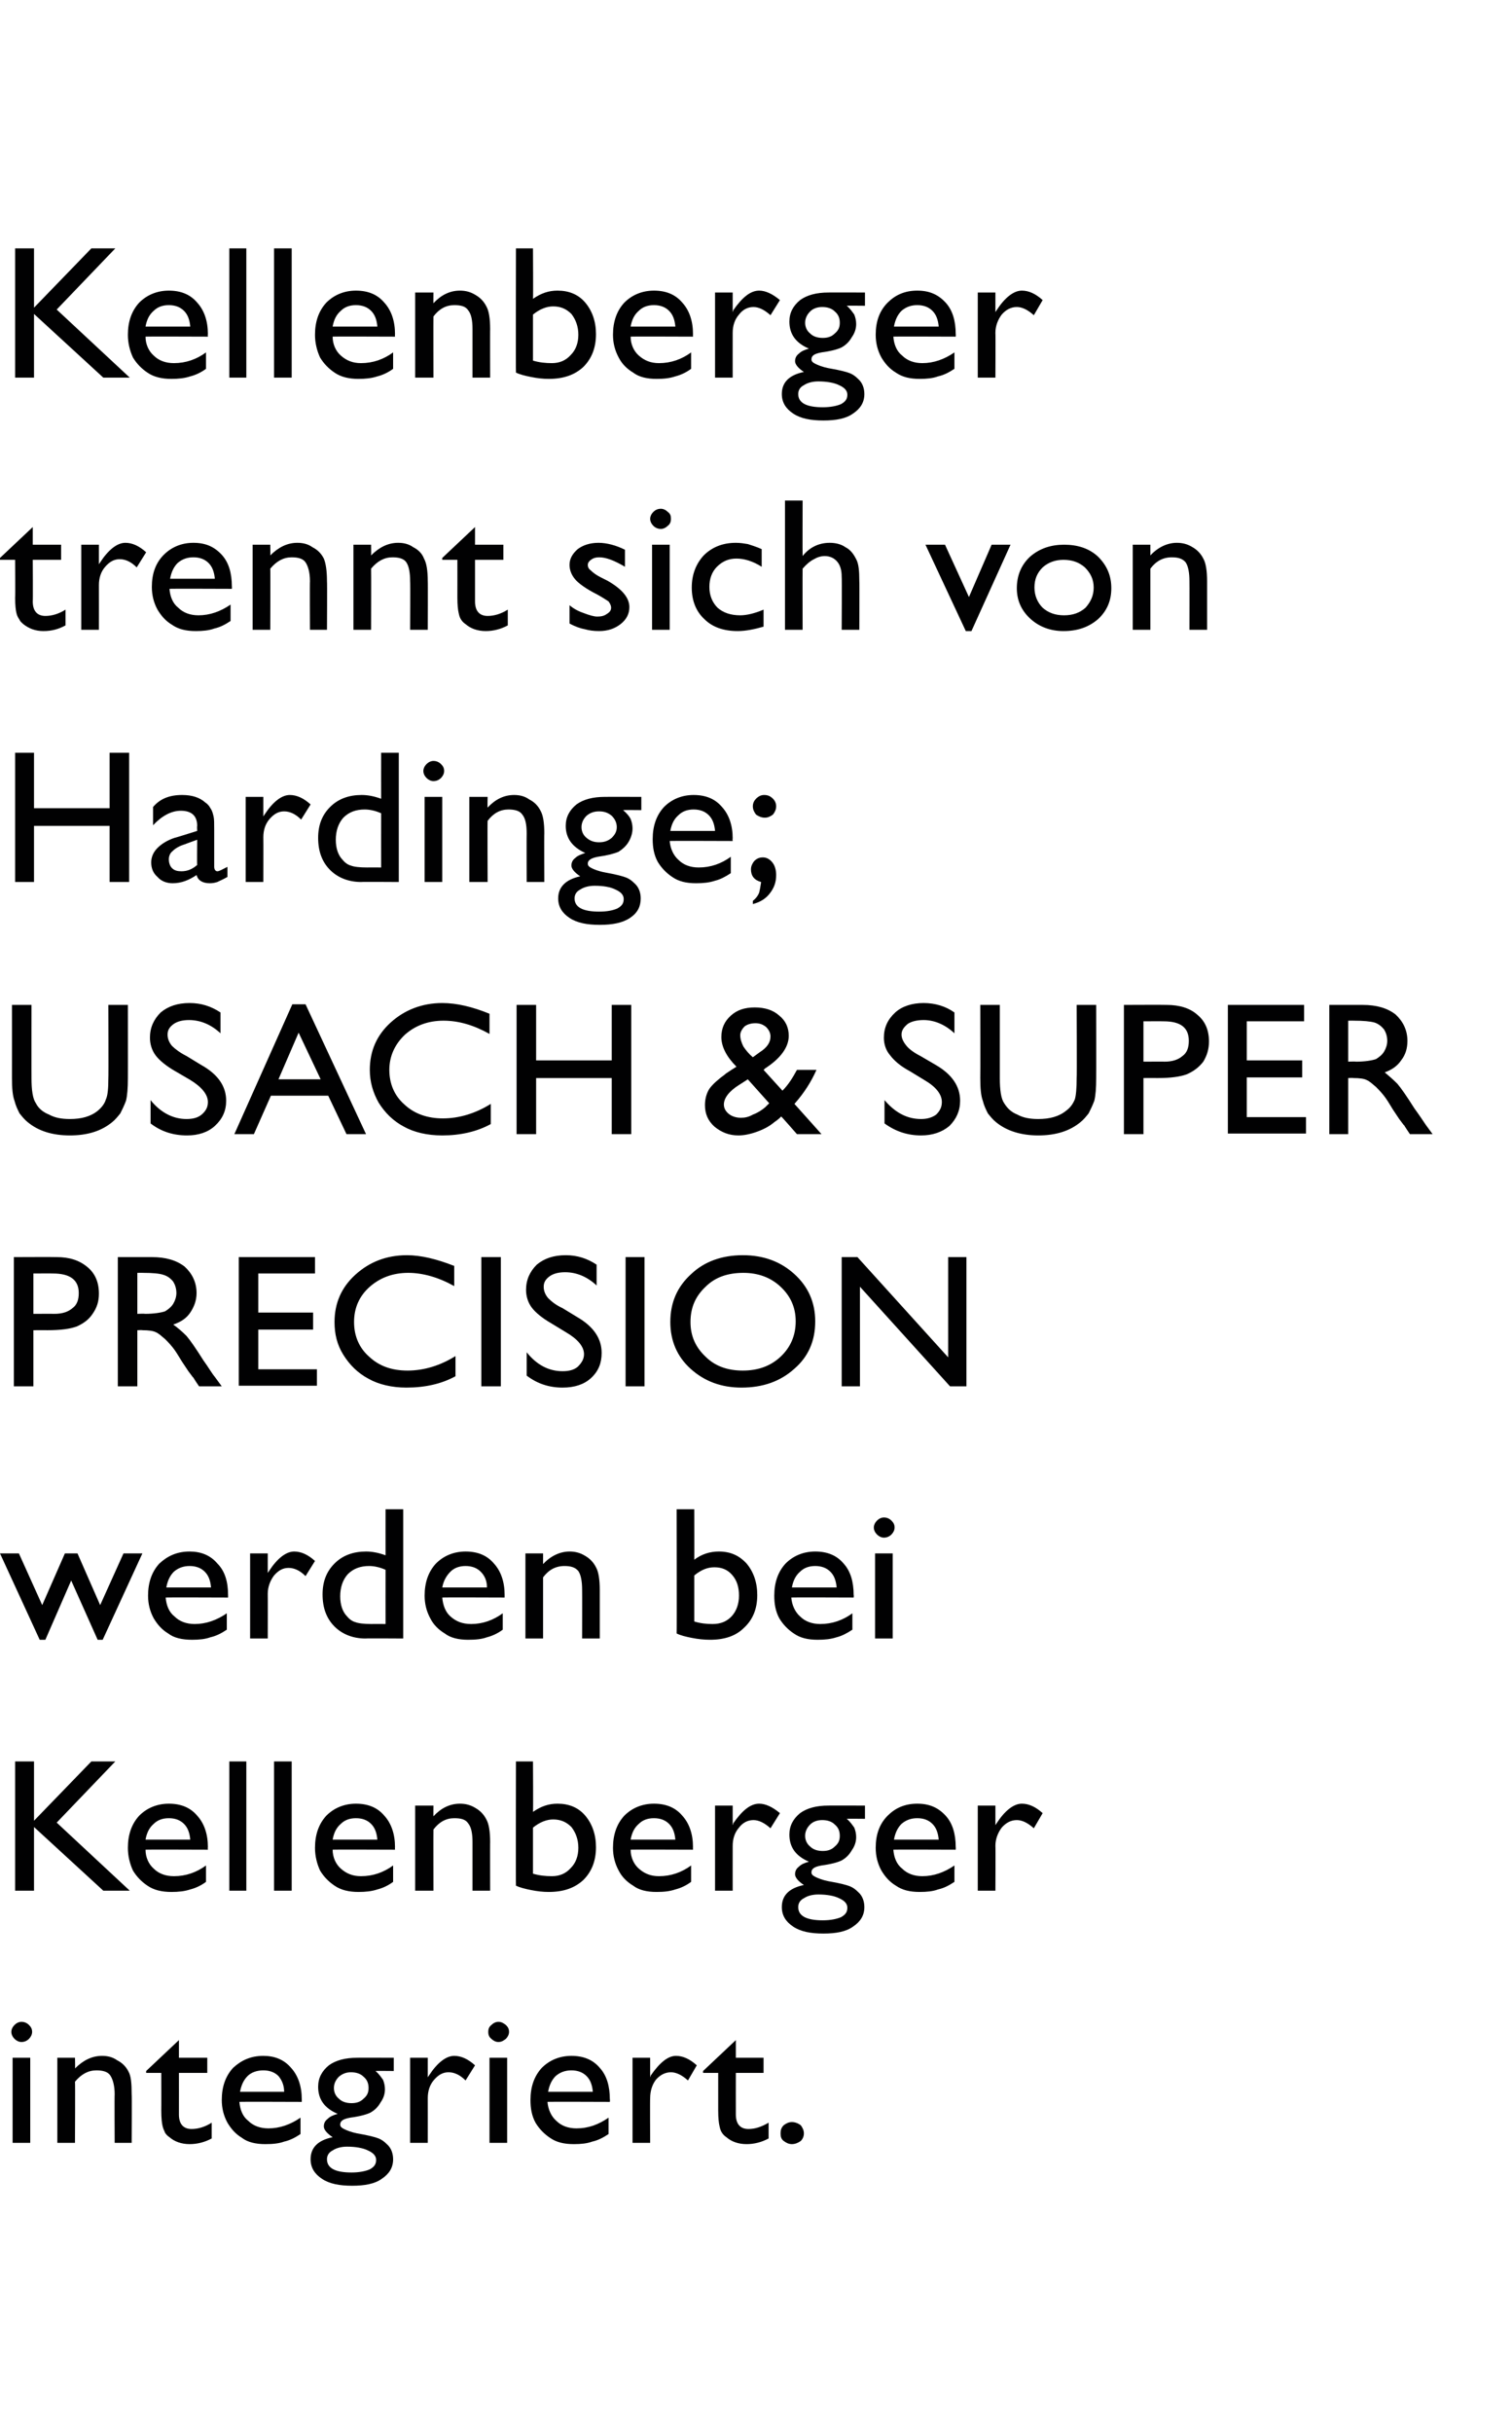 <?xml version="1.0" standalone="no"?><!DOCTYPE svg PUBLIC "-//W3C//DTD SVG 1.1//EN" "http://www.w3.org/Graphics/SVG/1.1/DTD/svg11.dtd"><svg xmlns="http://www.w3.org/2000/svg" version="1.1" width="240px" height="385.9px" viewBox="0 -1 240 385.9" style="top:-1px"><desc>Kellenberger trennt sich von Hardinge; USACH &amp; SUPER PRECISION werden bei Kellenberger integriert.</desc><defs/><g id="Polygon89715"><path d="m3.4 319.7c.5 0 .9.2 1.2.5c.3.3.5.6.5 1.1c0 .4-.2.8-.5 1.1c-.3.3-.7.5-1.2.5c-.4 0-.8-.2-1.1-.5c-.3-.3-.5-.7-.5-1.1c0-.4.2-.8.5-1.1c.3-.3.7-.5 1.1-.5zm-1.4 5.7l2.8 0l0 13.5l-2.8 0l0-13.5zm9.9 0c0 0 .05 1.7 0 1.7c1.3-1.3 2.7-2 4.3-2c.9 0 1.7.2 2.4.7c.8.4 1.4 1 1.8 1.8c.4.7.5 1.9.5 3.6c.05-.04 0 7.7 0 7.7l-2.7 0c0 0-.04-7.71 0-7.7c0-1.4-.3-2.4-.7-3c-.4-.6-1.2-.8-2.2-.8c-1.3 0-2.4.6-3.4 1.8c.05.04 0 9.7 0 9.7l-2.8 0l0-13.5l2.8 0zm11.3 2.1l5.2-4.9l0 2.8l4.5 0l0 2.4l-4.5 0c0 0 .01 6.59 0 6.6c0 1.5.7 2.3 2 2.3c1 0 2.1-.3 3.2-1c0 0 0 2.5 0 2.5c-1.1.6-2.3.9-3.5.9c-1.3 0-2.4-.4-3.2-1.1c-.3-.2-.5-.4-.7-.7c-.1-.3-.3-.6-.4-1.1c-.1-.4-.2-1.2-.2-2.4c.02-.03 0-6 0-6l-2.4 0l0-.3zm24.7 4.9c0 0-9.9-.04-9.9 0c.1 1.2.5 2.3 1.4 3c.8.8 1.9 1.2 3.2 1.2c1.8 0 3.5-.6 5.1-1.7c0 0 0 2.6 0 2.6c-.9.6-1.7 1-2.6 1.2c-.8.3-1.8.4-3 .4c-1.5 0-2.8-.3-3.7-1c-1-.6-1.7-1.4-2.3-2.4c-.6-1.1-.9-2.3-.9-3.6c0-2.1.6-3.8 1.8-5.1c1.3-1.2 2.8-1.9 4.8-1.9c1.8 0 3.3.6 4.4 1.9c1.1 1.2 1.7 2.9 1.7 5c0 .02 0 .4 0 .4zm-9.8-1.6c0 0 7 0 7 0c0-1.1-.4-1.9-.9-2.5c-.6-.6-1.4-.9-2.4-.9c-1 0-1.9.3-2.5.9c-.6.6-1 1.4-1.2 2.5zm15.5 3.5c-2.1-.9-3.1-2.3-3.1-4.3c0-1.4.6-2.5 1.7-3.4c1.1-.8 2.6-1.2 4.5-1.2c-.05-.01 5.8 0 5.8 0l0 2.1c0 0-2.89-.03-2.9 0c.6.5.9 1 1.2 1.4c.2.5.3 1 .3 1.5c0 .7-.2 1.4-.7 2.1c-.4.7-.9 1.2-1.6 1.6c-.6.3-1.7.6-3.2.8c-1.1.2-1.6.5-1.6 1.1c0 .3.2.5.6.7c.4.2 1.1.5 2.1.7c1.8.3 2.9.6 3.4.8c.5.2.9.5 1.3.9c.7.6 1 1.5 1 2.4c0 1.3-.6 2.3-1.8 3.1c-1.1.8-2.7 1.1-4.7 1.1c-2 0-3.6-.3-4.8-1.1c-1.2-.8-1.8-1.8-1.8-3.1c0-1.8 1.1-3 3.5-3.5c-.9-.6-1.4-1.2-1.4-1.7c0-.5.2-.9.6-1.2c.4-.4.9-.6 1.6-.8c0 0 0 0 0 0zm2.1-6.6c-.7 0-1.3.2-1.9.7c-.5.5-.8 1.1-.8 1.8c0 .7.3 1.3.8 1.7c.5.5 1.2.7 2 .7c.8 0 1.4-.2 1.9-.7c.6-.5.8-1 .8-1.7c0-.7-.2-1.3-.8-1.8c-.5-.5-1.2-.7-2-.7zm-.6 11.8c-.9 0-1.7.2-2.3.6c-.6.3-.9.8-.9 1.4c0 1.4 1.3 2.1 3.9 2.1c1.2 0 2.2-.2 2.9-.5c.7-.4 1-.8 1-1.5c0-.6-.4-1.1-1.3-1.5c-.8-.4-2-.6-3.3-.6zm12.8-14.1l0 3.1c0 0 .16-.26.2-.3c1.3-2 2.7-3.1 4-3.1c1.1 0 2.2.5 3.3 1.5c0 0-1.5 2.4-1.5 2.4c-.9-.9-1.8-1.3-2.7-1.3c-.9 0-1.6.4-2.3 1.2c-.7.8-1 1.8-1 2.9c.01.02 0 7.1 0 7.1l-2.8 0l0-13.5l2.8 0zm11.2-5.7c.5 0 .8.2 1.2.5c.3.3.5.6.5 1.1c0 .4-.2.8-.5 1.1c-.4.3-.7.5-1.2.5c-.4 0-.8-.2-1.1-.5c-.4-.3-.5-.7-.5-1.1c0-.4.1-.8.5-1.1c.3-.3.7-.5 1.1-.5zm-1.4 5.7l2.8 0l0 13.5l-2.8 0l0-13.5zm19.1 7c0 0-9.86-.04-9.9 0c.1 1.2.6 2.3 1.4 3c.8.8 1.9 1.2 3.2 1.2c1.9 0 3.5-.6 5.1-1.7c0 0 0 2.6 0 2.6c-.9.6-1.7 1-2.6 1.2c-.8.3-1.8.4-2.9.4c-1.6 0-2.8-.3-3.8-1c-.9-.6-1.7-1.4-2.3-2.4c-.6-1.1-.8-2.3-.8-3.6c0-2.1.6-3.8 1.8-5.1c1.2-1.2 2.8-1.9 4.7-1.9c1.9 0 3.4.6 4.5 1.9c1.1 1.2 1.6 2.9 1.6 5c.04.02 0 .4 0 .4zm-9.8-1.6c0 0 7.1 0 7.1 0c-.1-1.1-.4-1.9-1-2.5c-.6-.6-1.4-.9-2.4-.9c-1 0-1.8.3-2.5.9c-.6.6-1 1.4-1.2 2.5zm16.2-5.4l0 3.1c0 0 .11-.26.1-.3c1.4-2 2.7-3.1 4-3.1c1.1 0 2.2.5 3.3 1.5c0 0-1.4 2.4-1.4 2.4c-1-.9-1.9-1.3-2.7-1.3c-.9 0-1.7.4-2.4 1.2c-.6.8-.9 1.8-.9 2.9c-.04.02 0 7.1 0 7.1l-2.8 0l0-13.5l2.8 0zm8.4 2.1l5.2-4.9l0 2.8l4.4 0l0 2.4l-4.4 0c0 0-.01 6.59 0 6.6c0 1.5.7 2.3 2 2.3c1 0 2-.3 3.2-1c0 0 0 2.5 0 2.5c-1.1.6-2.3.9-3.5.9c-1.3 0-2.4-.4-3.2-1.1c-.3-.2-.5-.4-.7-.7c-.2-.3-.3-.6-.4-1.1c-.1-.4-.2-1.2-.2-2.4c0-.03 0-6 0-6l-2.4 0l0-.3zm14.1 8.1c.5 0 1 .2 1.4.5c.3.4.5.8.5 1.3c0 .5-.2.9-.5 1.2c-.4.3-.9.5-1.4.5c-.5 0-.9-.2-1.3-.5c-.4-.3-.5-.7-.5-1.2c0-.5.1-.9.5-1.3c.4-.3.8-.5 1.3-.5z" stroke="none" fill="#010102"/></g><g id="Polygon89714"><path d="m14.5 278.4l3.8 0l-9.3 9.7l11.6 10.8l-4.2 0l-11-10.1l0 10.1l-3 0l0-20.5l3 0l0 9.4l9.1-9.4zm18.5 14c0 0-9.94-.04-9.9 0c0 1.2.5 2.3 1.3 3c.8.8 1.9 1.2 3.2 1.2c1.9 0 3.6-.6 5.1-1.7c0 0 0 2.6 0 2.6c-.8.6-1.7 1-2.5 1.2c-.9.3-1.9.4-3 .4c-1.5 0-2.8-.3-3.8-1c-.9-.6-1.7-1.4-2.3-2.4c-.5-1.1-.8-2.3-.8-3.6c0-2.1.6-3.8 1.8-5.1c1.2-1.2 2.8-1.9 4.7-1.9c1.9 0 3.4.6 4.5 1.9c1.1 1.2 1.7 2.9 1.7 5c-.04.02 0 .4 0 .4zm-9.9-1.6c0 0 7.1 0 7.1 0c-.1-1.1-.4-1.9-1-2.5c-.6-.6-1.4-.9-2.4-.9c-1 0-1.8.3-2.4.9c-.7.6-1.1 1.4-1.3 2.5zm13.3-12.4l2.7 0l0 20.5l-2.7 0l0-20.5zm7.1 0l2.8 0l0 20.5l-2.8 0l0-20.5zm19.2 14c0 0-9.94-.04-9.9 0c0 1.2.5 2.3 1.3 3c.9.8 1.9 1.2 3.2 1.2c1.9 0 3.6-.6 5.1-1.7c0 0 0 2.6 0 2.6c-.8.6-1.7 1-2.5 1.2c-.9.3-1.9.4-3 .4c-1.5 0-2.8-.3-3.8-1c-.9-.6-1.7-1.4-2.3-2.4c-.5-1.1-.8-2.3-.8-3.6c0-2.1.6-3.8 1.8-5.1c1.2-1.2 2.8-1.9 4.7-1.9c1.9 0 3.4.6 4.5 1.9c1.1 1.2 1.7 2.9 1.7 5c-.03.02 0 .4 0 .4zm-9.9-1.6c0 0 7.1 0 7.1 0c-.1-1.1-.4-1.9-1-2.5c-.6-.6-1.4-.9-2.4-.9c-1 0-1.8.3-2.4.9c-.7.6-1.1 1.4-1.3 2.5zm16-5.4c0 0-.02 1.7 0 1.7c1.2-1.3 2.6-2 4.2-2c.9 0 1.7.2 2.5.7c.7.4 1.3 1 1.7 1.8c.4.7.6 1.9.6 3.6c-.02-.04 0 7.7 0 7.7l-2.8 0c0 0 0-7.71 0-7.7c0-1.4-.2-2.4-.7-3c-.4-.6-1.1-.8-2.2-.8c-1.3 0-2.4.6-3.3 1.8c-.02.04 0 9.7 0 9.7l-2.9 0l0-13.5l2.9 0zm13.1-7l2.7 0c0 0 .05 7.95 0 8c1.3-.9 2.5-1.3 3.9-1.3c1.8 0 3.3.6 4.4 1.9c1.1 1.3 1.7 3 1.7 5c0 2.2-.7 3.9-2 5.2c-1.4 1.3-3.2 1.9-5.5 1.9c-.9 0-1.8-.1-2.8-.3c-1-.2-1.8-.4-2.4-.7c-.04.02 0-19.7 0-19.7zm5.9 9.2c-1 0-2.1.4-3.2 1.3c0 0 0 7.3 0 7.3c1 .3 2 .4 3 .4c1.2 0 2.2-.4 3-1.3c.8-.8 1.2-1.9 1.2-3.2c0-1.3-.4-2.4-1.1-3.3c-.8-.8-1.7-1.2-2.9-1.2c0 0 0 0 0 0zm22.2 4.8c0 0-9.93-.04-9.9 0c0 1.2.5 2.3 1.3 3c.9.8 1.9 1.2 3.2 1.2c1.9 0 3.6-.6 5.1-1.7c0 0 0 2.6 0 2.6c-.8.6-1.7 1-2.5 1.2c-.9.3-1.8.4-3 .4c-1.5 0-2.8-.3-3.7-1c-1-.6-1.8-1.4-2.3-2.4c-.6-1.1-.9-2.3-.9-3.6c0-2.1.6-3.8 1.8-5.1c1.2-1.2 2.8-1.9 4.7-1.9c1.9 0 3.4.6 4.5 1.9c1.1 1.2 1.7 2.9 1.7 5c-.02.02 0 .4 0 .4zm-9.9-1.6c0 0 7.1 0 7.1 0c-.1-1.1-.4-1.9-1-2.5c-.6-.6-1.4-.9-2.4-.9c-1 0-1.8.3-2.4.9c-.7.6-1.1 1.4-1.3 2.5zm16.2-5.4l0 3.1c0 0 .14-.26.1-.3c1.4-2 2.7-3.1 4.1-3.1c1 0 2.1.5 3.3 1.5c0 0-1.5 2.4-1.5 2.4c-1-.9-1.9-1.3-2.7-1.3c-.9 0-1.7.4-2.3 1.2c-.7.8-1 1.8-1 2.9c-.01.02 0 7.1 0 7.1l-2.8 0l0-13.5l2.8 0zm12.1 8.9c-2.1-.9-3.1-2.3-3.1-4.3c0-1.4.6-2.5 1.7-3.4c1.1-.8 2.6-1.2 4.5-1.2c-.05-.01 5.8 0 5.8 0l0 2.1c0 0-2.89-.03-2.9 0c.6.5.9 1 1.2 1.4c.2.5.3 1 .3 1.5c0 .7-.2 1.4-.7 2.1c-.4.7-.9 1.2-1.6 1.6c-.6.3-1.7.6-3.2.8c-1.1.2-1.6.5-1.6 1.1c0 .3.2.5.6.7c.4.2 1.1.5 2.1.7c1.8.3 2.9.6 3.4.8c.5.2.9.5 1.3.9c.7.6 1 1.5 1 2.4c0 1.3-.6 2.3-1.8 3.1c-1.1.8-2.7 1.1-4.7 1.1c-2 0-3.6-.3-4.8-1.1c-1.2-.8-1.8-1.8-1.8-3.1c0-1.8 1.1-3 3.5-3.5c-.9-.6-1.4-1.2-1.4-1.7c0-.5.2-.9.6-1.2c.4-.4.9-.6 1.6-.8c0 0 0 0 0 0zm2.1-6.6c-.7 0-1.4.2-1.9.7c-.5.5-.8 1.1-.8 1.8c0 .7.3 1.3.8 1.7c.5.5 1.2.7 2 .7c.8 0 1.4-.2 1.9-.7c.6-.5.8-1 .8-1.7c0-.7-.2-1.3-.8-1.8c-.5-.5-1.2-.7-2-.7zm-.6 11.8c-.9 0-1.7.2-2.3.6c-.6.3-.9.8-.9 1.4c0 1.4 1.3 2.1 3.9 2.1c1.2 0 2.2-.2 2.9-.5c.7-.4 1-.8 1-1.5c0-.6-.4-1.1-1.3-1.5c-.8-.4-2-.6-3.3-.6zm21.8-7.1c0 0-9.88-.04-9.9 0c.1 1.2.5 2.3 1.4 3c.8.8 1.9 1.2 3.2 1.2c1.8 0 3.5-.6 5.1-1.7c0 0 0 2.6 0 2.6c-.9.6-1.7 1-2.6 1.2c-.8.3-1.8.4-2.9.4c-1.6 0-2.8-.3-3.8-1c-1-.6-1.7-1.4-2.3-2.4c-.6-1.1-.9-2.3-.9-3.6c0-2.1.6-3.8 1.9-5.1c1.2-1.2 2.7-1.9 4.7-1.9c1.9 0 3.3.6 4.5 1.9c1.1 1.2 1.6 2.9 1.6 5c.03.02 0 .4 0 .4zm-9.8-1.6c0 0 7.1 0 7.1 0c-.1-1.1-.4-1.9-1-2.5c-.6-.6-1.4-.9-2.4-.9c-1 0-1.8.3-2.5.9c-.6.6-1 1.4-1.2 2.5zm16.1-5.4l0 3.1c0 0 .19-.26.2-.3c1.3-2 2.7-3.1 4-3.1c1.1 0 2.2.5 3.3 1.5c0 0-1.4 2.4-1.4 2.4c-1-.9-1.9-1.3-2.7-1.3c-.9 0-1.7.4-2.4 1.2c-.6.8-1 1.8-1 2.9c.04.02 0 7.1 0 7.1l-2.8 0l0-13.5l2.8 0z" stroke="none" fill="#010102"/></g><g id="Polygon89713"><path d="m19.6 245.4l3 0l-6.3 13.7l-.8 0l-4.2-9.4l-4.1 9.4l-.9 0l-6.3-13.7l3 0l3.7 8.2l3.6-8.2l2 0l3.6 8.2l3.7-8.2zm16.6 7c0 0-9.89-.04-9.9 0c.1 1.2.5 2.3 1.4 3c.8.8 1.9 1.2 3.2 1.2c1.8 0 3.5-.6 5.1-1.7c0 0 0 2.6 0 2.6c-.9.6-1.7 1-2.6 1.2c-.8.3-1.8.4-2.9.4c-1.6 0-2.9-.3-3.8-1c-1-.6-1.7-1.4-2.3-2.4c-.6-1.1-.9-2.3-.9-3.6c0-2.1.6-3.8 1.8-5.1c1.3-1.2 2.8-1.9 4.8-1.9c1.8 0 3.3.6 4.4 1.9c1.2 1.2 1.7 2.9 1.7 5c.01.02 0 .4 0 .4zm-9.8-1.6c0 0 7.1 0 7.1 0c-.1-1.1-.4-1.9-1-2.5c-.6-.6-1.4-.9-2.4-.9c-1 0-1.8.3-2.5.9c-.6.6-1 1.4-1.2 2.5zm16.1-5.4l0 3.1c0 0 .18-.26.2-.3c1.3-2 2.7-3.1 4-3.1c1.1 0 2.2.5 3.3 1.5c0 0-1.5 2.4-1.5 2.4c-.9-.9-1.8-1.3-2.7-1.3c-.9 0-1.6.4-2.3 1.2c-.6.8-1 1.8-1 2.9c.02.02 0 7.1 0 7.1l-2.8 0l0-13.5l2.8 0zm18.7-7l2.8 0l0 20.5c0 0-5.96-.04-6 0c-2 0-3.7-.7-4.9-1.9c-1.3-1.3-1.9-3-1.9-5.1c0-2 .6-3.6 1.9-4.9c1.3-1.3 3-1.9 5-1.9c1 0 2 .2 3.1.6c-.01-.03 0-7.3 0-7.3zm0 18.2c0 0-.01-8.56 0-8.6c-.9-.4-1.8-.6-2.6-.6c-1.4 0-2.5.4-3.4 1.3c-.8.9-1.2 2.1-1.2 3.5c0 1.4.4 2.5 1.1 3.2c.4.5.9.8 1.3.9c.5.2 1.4.3 2.6.3c.03-.02 2.2 0 2.2 0zm18.9-4.2c0 0-9.92-.04-9.9 0c.1 1.2.5 2.3 1.3 3c.9.8 1.9 1.2 3.3 1.2c1.8 0 3.5-.6 5-1.7c0 0 0 2.6 0 2.6c-.8.6-1.7 1-2.5 1.2c-.8.3-1.8.4-3 .4c-1.5 0-2.8-.3-3.7-1c-1-.6-1.8-1.4-2.3-2.4c-.6-1.1-.9-2.3-.9-3.6c0-2.1.6-3.8 1.8-5.1c1.2-1.2 2.8-1.9 4.7-1.9c1.9 0 3.4.6 4.5 1.9c1.1 1.2 1.7 2.9 1.7 5c-.01.02 0 .4 0 .4zm-9.9-1.6c0 0 7.1 0 7.1 0c0-1.1-.4-1.9-1-2.5c-.6-.6-1.4-.9-2.4-.9c-1 0-1.8.3-2.4.9c-.6.6-1.1 1.4-1.3 2.5zm16-5.4c0 0 0 1.7 0 1.7c1.2-1.3 2.7-2 4.2-2c.9 0 1.7.2 2.5.7c.7.4 1.3 1 1.7 1.8c.4.7.6 1.9.6 3.6c0-.04 0 7.7 0 7.7l-2.8 0c0 0 .02-7.71 0-7.7c0-1.4-.2-2.4-.6-3c-.5-.6-1.2-.8-2.2-.8c-1.4 0-2.5.6-3.4 1.8c0 .04 0 9.7 0 9.7l-2.8 0l0-13.5l2.8 0zm21.2-7l2.8 0c0 0 .02 7.95 0 8c1.2-.9 2.5-1.3 3.9-1.3c1.8 0 3.2.6 4.4 1.9c1.1 1.3 1.7 3 1.7 5c0 2.2-.7 3.9-2.1 5.2c-1.3 1.3-3.1 1.9-5.4 1.9c-.9 0-1.9-.1-2.9-.3c-1-.2-1.8-.4-2.4-.7c.04.02 0-19.7 0-19.7zm6 9.2c-1.1 0-2.1.4-3.2 1.3c0 0 0 7.3 0 7.3c1 .3 1.9.4 2.9.4c1.3 0 2.3-.4 3.1-1.3c.7-.8 1.1-1.9 1.1-3.2c0-1.3-.3-2.4-1.1-3.3c-.7-.8-1.6-1.2-2.8-1.2c0 0 0 0 0 0zm22.1 4.8c0 0-9.86-.04-9.9 0c.1 1.2.6 2.3 1.4 3c.8.8 1.9 1.2 3.2 1.2c1.9 0 3.6-.6 5.1-1.7c0 0 0 2.6 0 2.6c-.9.6-1.7 1-2.5 1.2c-.9.3-1.9.4-3 .4c-1.6 0-2.8-.3-3.8-1c-.9-.6-1.7-1.4-2.3-2.4c-.6-1.1-.8-2.3-.8-3.6c0-2.1.6-3.8 1.8-5.1c1.2-1.2 2.8-1.9 4.7-1.9c1.9 0 3.4.6 4.5 1.9c1.1 1.2 1.6 2.9 1.6 5c.05.02 0 .4 0 .4zm-9.8-1.6c0 0 7.1 0 7.1 0c-.1-1.1-.4-1.9-1-2.5c-.6-.6-1.4-.9-2.4-.9c-1 0-1.8.3-2.4.9c-.7.6-1.1 1.4-1.3 2.5zm14.6-11.1c.5 0 .9.2 1.2.5c.3.3.5.6.5 1.1c0 .4-.2.8-.5 1.1c-.3.3-.7.5-1.2.5c-.4 0-.8-.2-1.1-.5c-.3-.3-.5-.7-.5-1.1c0-.4.2-.8.5-1.1c.3-.3.7-.5 1.1-.5zm-1.4 5.7l2.8 0l0 13.5l-2.8 0l0-13.5z" stroke="none" fill="#010102"/></g><g id="Polygon89712"><path d="m2.2 218.9l0-20.5c0 0 6.77-.03 6.8 0c2 0 3.6.5 4.9 1.6c1.2 1 1.8 2.4 1.8 4.2c0 1.2-.3 2.2-1 3.2c-.6.9-1.4 1.5-2.5 2c-1.1.4-2.6.6-4.7.6c.03-.01-2.2 0-2.2 0l0 8.9l-3.1 0zm10.3-14.8c0-2.1-1.4-3.1-4.1-3.1c.03-.02-3.1 0-3.1 0l0 6.4c0 0 3.32-.02 3.3 0c1.3 0 2.2-.3 2.9-.9c.7-.5 1-1.3 1-2.4c0 0 0 0 0 0zm6.2 14.8l0-20.5c0 0 5.4 0 5.4 0c2.2 0 3.9.5 5.2 1.5c1.2 1.1 1.9 2.5 1.9 4.2c0 1.2-.4 2.2-1 3.1c-.6.9-1.5 1.5-2.7 1.9c.7.5 1.4 1.1 2.1 1.8c.6.7 1.5 2 2.7 3.9c.8 1.1 1.3 2 1.8 2.6c0 0 1.1 1.5 1.1 1.5l-3.6 0c0 0-.95-1.38-.9-1.4c-.1 0-.1-.1-.2-.2c-.03-.03-.6-.8-.6-.8l-1-1.5c0 0-1-1.63-1-1.6c-.6-.9-1.2-1.5-1.7-2c-.6-.5-1-.9-1.5-1.1c-.4-.2-1.1-.3-2.1-.3c0-.04-.8 0-.8 0l0 8.9l-3.1 0zm4-18c.02-.01-.9 0-.9 0l0 6.5c0 0 1.17-.05 1.2 0c1.5 0 2.6-.2 3.2-.4c.5-.3 1-.7 1.3-1.2c.3-.5.5-1.1.5-1.7c0-.7-.2-1.3-.5-1.8c-.4-.5-.9-.9-1.6-1.1c-.6-.2-1.7-.3-3.2-.3zm15.2-2.5l12.1 0l0 2.6l-9 0l0 6.2l8.7 0l0 2.7l-8.7 0l0 6.3l9.3 0l0 2.6l-12.4 0l0-20.4zm26.8 18c2.6 0 5.2-.8 7.6-2.3c0 0 0 3.2 0 3.2c-2.2 1.2-4.8 1.8-7.8 1.8c-2.3 0-4.4-.5-6-1.4c-1.7-.9-3-2.2-4-3.8c-1-1.6-1.4-3.3-1.4-5.2c0-3 1.1-5.5 3.3-7.5c2.2-2 4.9-3.1 8.2-3.1c2.2 0 4.7.6 7.5 1.7c0 0 0 3.2 0 3.2c-2.5-1.4-5-2.1-7.3-2.1c-2.5 0-4.5.8-6.1 2.2c-1.7 1.5-2.5 3.4-2.5 5.6c0 2.2.8 4.1 2.4 5.5c1.6 1.5 3.6 2.2 6.1 2.2c0 0 0 0 0 0zm11.7-18l3.1 0l0 20.5l-3.1 0l0-20.5zm16.3 15.4c0-1.2-1-2.4-2.9-3.5c0 0-2.3-1.4-2.3-1.4c-1.4-.8-2.5-1.7-3.1-2.5c-.6-.8-.9-1.8-.9-2.8c0-1.6.6-2.9 1.7-4c1.2-1 2.7-1.5 4.6-1.5c1.8 0 3.4.5 4.9 1.5c0 0 0 3.3 0 3.3c-1.5-1.4-3.2-2.1-5-2.1c-1 0-1.8.2-2.4.6c-.7.5-1 1-1 1.7c0 .6.2 1.2.7 1.8c.5.5 1.2 1.1 2.3 1.6c0 0 2.3 1.4 2.3 1.4c2.6 1.5 3.9 3.4 3.9 5.7c0 1.6-.5 2.9-1.7 4c-1.1 1-2.6 1.5-4.5 1.5c-2.1 0-4-.6-5.7-1.9c0 0 0-3.7 0-3.7c1.6 2 3.5 3 5.7 3c1 0 1.8-.2 2.4-.7c.6-.6 1-1.2 1-2c0 0 0 0 0 0zm6.6-15.4l3 0l0 20.5l-3 0l0-20.5zm18.6-.3c3.3 0 6 1 8.2 3c2.2 2 3.3 4.5 3.3 7.5c0 3.1-1.1 5.6-3.3 7.5c-2.2 2-5 3-8.4 3c-3.2 0-5.9-1-8.1-3c-2.1-1.9-3.2-4.4-3.2-7.4c0-3.1 1.1-5.6 3.3-7.6c2.1-2 4.9-3 8.2-3zm.1 2.8c-2.5 0-4.5.7-6 2.2c-1.6 1.5-2.4 3.3-2.4 5.6c0 2.2.8 4 2.4 5.5c1.5 1.5 3.5 2.2 5.9 2.2c2.4 0 4.4-.7 6-2.2c1.6-1.5 2.4-3.4 2.4-5.6c0-2.2-.8-4-2.4-5.5c-1.6-1.5-3.6-2.2-5.9-2.2zm32.5-2.5l2.9 0l0 20.5l-2.6 0l-14.3-15.8l0 15.8l-2.9 0l0-20.5l2.5 0l14.4 15.9l0-15.9z" stroke="none" fill="#010102"/></g><g id="Polygon89711"><path d="m17.2 158.4l3.1 0c0 0 .01 11.62 0 11.6c0 1.6-.1 2.8-.3 3.6c-.3.8-.6 1.4-.9 2c-.4.5-.8 1-1.3 1.4c-1.7 1.4-3.9 2.1-6.7 2.1c-2.8 0-5-.7-6.7-2.1c-.5-.4-.9-.9-1.3-1.4c-.3-.6-.6-1.2-.8-2c-.3-.8-.4-2-.4-3.6c.01-.01 0-11.6 0-11.6l3.1 0c0 0-.01 11.62 0 11.6c0 1.9.2 3.3.7 4c.4.8 1.1 1.4 2.1 1.8c.9.5 2 .7 3.3.7c1.8 0 3.3-.4 4.4-1.3c.6-.5 1.1-1.1 1.3-1.8c.3-.6.4-1.8.4-3.4c.04.02 0-11.6 0-11.6zm15.8 15.4c0-1.2-1-2.4-2.8-3.5c0 0-2.4-1.4-2.4-1.4c-1.4-.8-2.5-1.7-3.1-2.5c-.6-.8-.9-1.8-.9-2.8c0-1.6.6-2.9 1.7-4c1.2-1 2.7-1.5 4.6-1.5c1.8 0 3.4.5 4.9 1.5c0 0 0 3.3 0 3.3c-1.5-1.4-3.2-2.1-5-2.1c-1 0-1.8.2-2.4.6c-.7.5-1 1-1 1.7c0 .6.2 1.2.7 1.8c.5.5 1.3 1.1 2.3 1.6c0 0 2.3 1.4 2.3 1.4c2.7 1.5 4 3.4 4 5.7c0 1.6-.6 2.9-1.8 4c-1.1 1-2.6 1.5-4.4 1.5c-2.2 0-4.1-.6-5.8-1.9c0 0 0-3.7 0-3.7c1.6 2 3.6 3 5.7 3c1 0 1.8-.2 2.4-.7c.7-.6 1-1.2 1-2c0 0 0 0 0 0zm13.4-15.5l2.1 0l9.6 20.6l-3.1 0l-2.9-6.1l-9.1 0l-2.7 6.1l-3.1 0l9.2-20.6zm4.5 11.9l-3.5-7.4l-3.2 7.4l6.7 0zm19.4 6.2c2.6 0 5.2-.8 7.6-2.3c0 0 0 3.2 0 3.2c-2.2 1.2-4.8 1.8-7.7 1.8c-2.4 0-4.5-.5-6.1-1.4c-1.7-.9-3-2.2-4-3.8c-.9-1.6-1.4-3.3-1.4-5.2c0-3 1.1-5.5 3.3-7.5c2.2-2 5-3.1 8.2-3.1c2.3 0 4.8.6 7.5 1.7c0 0 0 3.2 0 3.2c-2.5-1.4-4.9-2.1-7.3-2.1c-2.5 0-4.5.8-6.1 2.2c-1.6 1.5-2.5 3.4-2.5 5.6c0 2.2.8 4.1 2.4 5.5c1.6 1.5 3.7 2.2 6.1 2.2c0 0 0 0 0 0zm26.8-18l3.1 0l0 20.5l-3.1 0l0-8.9l-12 0l0 8.9l-3.1 0l0-20.5l3.1 0l0 8.8l12 0l0-8.8zm29.4 20.5c0 0-2.47-2.83-2.5-2.8c-.2.2-.5.5-1.1.9c0 0 0 0 0 0c-.7.6-1.6 1.1-2.7 1.5c-1.1.4-2.1.6-3 .6c-1.5 0-2.7-.5-3.8-1.4c-1-.9-1.5-2-1.5-3.4c0-.9.2-1.8.7-2.6c.5-.7 1.4-1.5 2.5-2.3c0 0 .1-.1.1-.1c.6-.4 1.2-.8 1.7-1.1c-1.6-1.6-2.4-3.2-2.4-4.7c0-1.4.5-2.5 1.5-3.4c1-.9 2.2-1.3 3.8-1.3c1.6 0 2.9.4 3.9 1.3c1 .8 1.5 1.9 1.5 3.2c0 1.8-1.3 3.6-3.8 5.2c.01.05-.2.2-.2.2c0 0 3 3.3 3 3.3c.9-.9 1.6-2 2.3-3.3c0 0 3.1 0 3.1 0c-.8 1.8-1.9 3.6-3.5 5.4c-.02-.03 4.3 4.8 4.3 4.8l-3.9 0zm-5-4.3c-.05.03.6-.6.6-.6l-3.4-3.8c0 0-1.38.9-1.4.9c-1.6 1-2.4 2.1-2.4 3.1c0 .6.3 1.1.8 1.5c.5.4 1.2.6 1.9.6c.6 0 1.2-.1 1.9-.5c.8-.3 1.4-.7 2-1.2zm-2-7.9c0 0 1.1-.8 1.1-.8c1.1-.7 1.7-1.5 1.7-2.5c0-.6-.3-1.1-.7-1.5c-.5-.4-1-.6-1.7-.6c-.7 0-1.3.2-1.7.5c-.4.4-.7.9-.7 1.4c0 .6.2 1.2.5 1.8c.4.6.9 1.2 1.5 1.7zm30 7.1c0-1.2-.9-2.4-2.8-3.5c0 0-2.3-1.4-2.3-1.4c-1.5-.8-2.5-1.7-3.1-2.5c-.7-.8-1-1.8-1-2.8c0-1.6.6-2.9 1.8-4c1.1-1 2.7-1.5 4.5-1.5c1.8 0 3.5.5 4.9 1.5c0 0 0 3.3 0 3.3c-1.5-1.4-3.2-2.1-4.9-2.1c-1 0-1.9.2-2.5.6c-.6.5-1 1-1 1.7c0 .6.3 1.2.8 1.8c.4.5 1.2 1.1 2.2 1.6c0 0 2.4 1.4 2.4 1.4c2.6 1.5 3.9 3.4 3.9 5.7c0 1.6-.6 2.9-1.7 4c-1.2 1-2.7 1.5-4.5 1.5c-2.1 0-4-.6-5.8-1.9c0 0 0-3.7 0-3.7c1.7 2 3.6 3 5.8 3c.9 0 1.7-.2 2.4-.7c.6-.6.9-1.2.9-2c0 0 0 0 0 0zm21.4-15.4l3.1 0c0 0 .02 11.62 0 11.6c0 1.6-.1 2.8-.3 3.6c-.3.8-.6 1.4-.9 2c-.4.5-.8 1-1.3 1.4c-1.7 1.4-3.9 2.1-6.7 2.1c-2.7 0-5-.7-6.7-2.1c-.5-.4-.9-.9-1.3-1.4c-.3-.6-.6-1.2-.8-2c-.3-.8-.4-2-.4-3.6c.03-.01 0-11.6 0-11.6l3.1 0c0 0 0 11.62 0 11.6c0 1.9.2 3.3.7 4c.5.8 1.1 1.4 2.1 1.8c.9.5 2 .7 3.3.7c1.8 0 3.3-.4 4.4-1.3c.7-.5 1.1-1.1 1.4-1.8c.2-.6.3-1.8.3-3.4c.05.02 0-11.6 0-11.6zm7.5 20.5l0-20.5c0 0 6.79-.03 6.8 0c2 0 3.7.5 4.9 1.6c1.2 1 1.8 2.4 1.8 4.2c0 1.2-.3 2.2-.9 3.2c-.7.9-1.5 1.5-2.6 2c-1.1.4-2.6.6-4.6.6c-.05-.01-2.3 0-2.3 0l0 8.9l-3.1 0zm10.3-14.8c0-2.1-1.3-3.1-4-3.1c-.04-.02-3.2 0-3.2 0l0 6.4c0 0 3.34-.02 3.3 0c1.3 0 2.2-.3 2.9-.9c.7-.5 1-1.3 1-2.4c0 0 0 0 0 0zm6.2-5.7l12.1 0l0 2.6l-9.1 0l0 6.2l8.8 0l0 2.7l-8.8 0l0 6.3l9.4 0l0 2.6l-12.4 0l0-20.4zm16.1 20.5l0-20.5c0 0 5.31 0 5.3 0c2.2 0 3.9.5 5.2 1.5c1.2 1.1 1.9 2.5 1.9 4.2c0 1.2-.3 2.2-1 3.1c-.6.9-1.5 1.5-2.6 1.9c.6.5 1.3 1.1 2 1.8c.6.7 1.5 2 2.7 3.9c.8 1.1 1.4 2 1.8 2.6c.01 0 1.1 1.5 1.1 1.5l-3.6 0c0 0-.94-1.38-.9-1.4c-.1 0-.1-.1-.2-.2c-.02-.03-.6-.8-.6-.8l-1-1.5c0 0-.99-1.63-1-1.6c-.6-.9-1.2-1.5-1.7-2c-.6-.5-1-.9-1.5-1.1c-.4-.2-1.1-.3-2.1-.3c.01-.04-.8 0-.8 0l0 8.9l-3 0zm3.9-18c.03-.01-.9 0-.9 0l0 6.5c0 0 1.18-.05 1.2 0c1.5 0 2.6-.2 3.2-.4c.5-.3 1-.7 1.3-1.2c.3-.5.5-1.1.5-1.7c0-.7-.2-1.3-.5-1.8c-.4-.5-.9-.9-1.5-1.1c-.7-.2-1.8-.3-3.3-.3z" stroke="none" fill="#010102"/></g><g id="Polygon89710"><path d="m17.4 118.4l3.1 0l0 20.5l-3.1 0l0-8.9l-12 0l0 8.9l-3 0l0-20.5l3 0l0 8.8l12 0l0-8.8zm16.6 12.4c0 0 0 5.7 0 5.7c0 .4.2.7.5.7c.3 0 .8-.3 1.6-.7c0 0 0 1.6 0 1.6c-.7.4-1.2.6-1.6.8c-.3.1-.7.2-1.2.2c-1.2 0-1.9-.5-2.1-1.3c-1.2.8-2.4 1.3-3.8 1.3c-.9 0-1.8-.3-2.4-1c-.7-.6-1-1.4-1-2.3c0-.8.3-1.6 1-2.3c.6-.6 1.5-1.2 2.7-1.6c-.02.04 3.6-1.1 3.6-1.1c0 0-.05-.75 0-.8c0-1.6-.9-2.4-2.6-2.4c-1.5 0-3 .8-4.4 2.3c0 0 0-2.9 0-2.9c1.1-1.3 2.6-1.9 4.6-1.9c1.6 0 2.8.4 3.7 1.2c.3.2.6.5.8.9c.3.4.4.9.5 1.3c.1.4.1 1.1.1 2.3zm-5.2 6.4c.9 0 1.7-.3 2.5-1c-.05 0 0-4 0-4c0 0-1.92.69-1.9.7c-1 .3-1.6.7-2 1.1c-.4.3-.6.8-.6 1.3c0 .6.2 1.1.5 1.4c.4.4.9.5 1.5.5c0 0 0 0 0 0zm13-11.8l0 3.1c0 0 .17-.26.2-.3c1.3-2 2.7-3.1 4-3.1c1.1 0 2.2.5 3.3 1.5c0 0-1.5 2.4-1.5 2.4c-.9-.9-1.8-1.3-2.7-1.3c-.9 0-1.6.4-2.3 1.2c-.7.8-1 1.8-1 2.9c.02.02 0 7.1 0 7.1l-2.8 0l0-13.5l2.8 0zm18.7-7l2.8 0l0 20.5c0 0-5.97-.04-6 0c-2 0-3.7-.7-4.9-1.9c-1.3-1.3-1.9-3-1.9-5.1c0-2 .6-3.6 1.9-4.9c1.3-1.3 3-1.9 5-1.9c1 0 2 .2 3.1.6c-.01-.03 0-7.3 0-7.3zm0 18.2c0 0-.01-8.56 0-8.6c-.9-.4-1.8-.6-2.6-.6c-1.4 0-2.5.4-3.4 1.3c-.8.9-1.2 2.1-1.2 3.5c0 1.4.4 2.5 1.1 3.2c.4.5.9.8 1.3.9c.5.2 1.4.3 2.6.3c.03-.02 2.2 0 2.2 0zm8.3-16.9c.5 0 .9.2 1.2.5c.3.3.5.6.5 1.1c0 .4-.2.8-.5 1.1c-.3.3-.7.5-1.2.5c-.4 0-.8-.2-1.1-.5c-.3-.3-.5-.7-.5-1.1c0-.4.2-.8.5-1.1c.3-.3.7-.5 1.1-.5zm-1.4 5.7l2.8 0l0 13.5l-2.8 0l0-13.5zm10 0c0 0-.04 1.7 0 1.7c1.2-1.3 2.6-2 4.2-2c.9 0 1.7.2 2.4.7c.8.4 1.4 1 1.8 1.8c.4.7.6 1.9.6 3.6c-.04-.04 0 7.7 0 7.7l-2.8 0c0 0-.03-7.71 0-7.7c0-1.4-.2-2.4-.7-3c-.4-.6-1.2-.8-2.2-.8c-1.3 0-2.4.6-3.3 1.8c-.04.04 0 9.7 0 9.7l-2.9 0l0-13.5l2.9 0zm15.5 8.9c-2-.9-3.1-2.3-3.1-4.3c0-1.4.6-2.5 1.7-3.4c1.1-.8 2.6-1.2 4.5-1.2c-.02-.01 5.8 0 5.8 0l0 2.1c0 0-2.87-.03-2.9 0c.6.5 1 1 1.2 1.4c.2.5.3 1 .3 1.5c0 .7-.2 1.4-.6 2.1c-.4.7-1 1.2-1.6 1.6c-.7.3-1.8.6-3.3.8c-1 .2-1.6.5-1.6 1.1c0 .3.2.5.6.7c.4.2 1.1.5 2.2.7c1.7.3 2.8.6 3.3.8c.5.2.9.5 1.3.9c.7.6 1 1.5 1 2.4c0 1.3-.5 2.3-1.7 3.1c-1.2.8-2.8 1.1-4.8 1.1c-2 0-3.6-.3-4.8-1.1c-1.2-.8-1.8-1.8-1.8-3.1c0-1.8 1.2-3 3.5-3.5c-.9-.6-1.4-1.2-1.4-1.7c0-.5.2-.9.6-1.2c.4-.4 1-.6 1.6-.8c0 0 0 0 0 0zm2.2-6.6c-.8 0-1.4.2-2 .7c-.5.5-.8 1.1-.8 1.8c0 .7.3 1.3.8 1.7c.6.5 1.2.7 2 .7c.8 0 1.4-.2 2-.7c.5-.5.8-1 .8-1.7c0-.7-.3-1.3-.8-1.8c-.6-.5-1.2-.7-2-.7zm-.7 11.8c-.9 0-1.7.2-2.3.6c-.6.3-.9.8-.9 1.4c0 1.4 1.3 2.1 3.9 2.1c1.3 0 2.2-.2 2.9-.5c.7-.4 1-.8 1-1.5c0-.6-.4-1.1-1.3-1.5c-.8-.4-1.9-.6-3.3-.6zm21.9-7.1c0 0-9.95-.04-10 0c.1 1.2.6 2.3 1.4 3c.8.8 1.9 1.2 3.2 1.2c1.9 0 3.6-.6 5.1-1.7c0 0 0 2.6 0 2.6c-.9.6-1.7 1-2.5 1.2c-.9.3-1.9.4-3 .4c-1.6 0-2.8-.3-3.8-1c-.9-.6-1.7-1.4-2.3-2.4c-.6-1.1-.8-2.3-.8-3.6c0-2.1.6-3.8 1.8-5.1c1.2-1.2 2.8-1.9 4.7-1.9c1.9 0 3.4.6 4.5 1.9c1.1 1.2 1.7 2.9 1.7 5c-.05.02 0 .4 0 .4zm-9.9-1.6c0 0 7.1 0 7.1 0c-.1-1.1-.4-1.9-1-2.5c-.6-.6-1.4-.9-2.4-.9c-1 0-1.8.3-2.4.9c-.7.6-1.1 1.4-1.3 2.5zm14.4 8.2c0 0 0-.1 0-.1c-1.1-.3-1.6-1-1.6-2c0-.5.2-.9.5-1.3c.4-.4.8-.6 1.4-.6c.6 0 1.1.3 1.5.8c.4.5.6 1.2.6 2c0 1.1-.3 2-1 2.9c-.6.8-1.5 1.4-2.7 1.7c0 0 0-.5 0-.5c.5-.4.8-.8 1-1.3c.1-.4.2-.9.3-1.6zm.5-13.9c.6 0 1 .2 1.4.6c.3.3.5.7.5 1.2c0 .5-.2.9-.5 1.3c-.4.3-.8.5-1.3.5c-.5 0-1-.2-1.4-.5c-.3-.4-.5-.8-.5-1.3c0-.5.2-.9.5-1.2c.4-.4.8-.6 1.3-.6z" stroke="none" fill="#010102"/></g><g id="Polygon89709"><path d="m0 87.5l5.2-4.9l0 2.8l4.5 0l0 2.4l-4.5 0c0 0 .04 6.59 0 6.6c0 1.5.7 2.3 2 2.3c1 0 2.1-.3 3.2-1c0 0 0 2.5 0 2.5c-1.1.6-2.2.9-3.5.9c-1.3 0-2.3-.4-3.2-1.1c-.2-.2-.5-.4-.6-.7c-.2-.3-.4-.6-.5-1.1c-.1-.4-.2-1.2-.2-2.4c.05-.03 0-6 0-6l-2.4 0l0-.3zm15.7-2.1l0 3.1c0 0 .17-.26.2-.3c1.3-2 2.7-3.1 4-3.1c1.1 0 2.2.5 3.3 1.5c0 0-1.5 2.4-1.5 2.4c-.9-.9-1.8-1.3-2.7-1.3c-.9 0-1.6.4-2.3 1.2c-.7.8-1 1.8-1 2.9c.01.02 0 7.1 0 7.1l-2.8 0l0-13.5l2.8 0zm21.1 7c0 0-9.87-.04-9.9 0c.1 1.2.5 2.3 1.4 3c.8.8 1.9 1.2 3.2 1.2c1.8 0 3.5-.6 5.1-1.7c0 0 0 2.6 0 2.6c-.9.6-1.7 1-2.6 1.2c-.8.3-1.8.4-2.9.4c-1.6 0-2.8-.3-3.8-1c-1-.6-1.7-1.4-2.3-2.4c-.6-1.1-.9-2.3-.9-3.6c0-2.1.6-3.8 1.9-5.1c1.2-1.2 2.8-1.9 4.7-1.9c1.9 0 3.3.6 4.5 1.9c1.1 1.2 1.6 2.9 1.6 5c.03.02 0 .4 0 .4zm-9.8-1.6c0 0 7.1 0 7.1 0c-.1-1.1-.4-1.9-1-2.5c-.6-.6-1.4-.9-2.4-.9c-1 0-1.8.3-2.5.9c-.6.6-1 1.4-1.2 2.5zm15.9-5.4c0 0 .04 1.7 0 1.7c1.3-1.3 2.7-2 4.3-2c.9 0 1.7.2 2.4.7c.8.4 1.4 1 1.8 1.8c.3.7.5 1.9.5 3.6c.05-.04 0 7.7 0 7.7l-2.7 0c0 0-.04-7.71 0-7.7c0-1.4-.3-2.4-.7-3c-.4-.6-1.2-.8-2.2-.8c-1.3 0-2.4.6-3.4 1.8c.04.04 0 9.7 0 9.7l-2.8 0l0-13.5l2.8 0zm16 0c0 0 .03 1.7 0 1.7c1.3-1.3 2.7-2 4.3-2c.9 0 1.7.2 2.4.7c.8.4 1.4 1 1.7 1.8c.4.7.6 1.9.6 3.6c.03-.04 0 7.7 0 7.7l-2.8 0c0 0 .05-7.71 0-7.7c0-1.4-.2-2.4-.6-3c-.4-.6-1.2-.8-2.2-.8c-1.3 0-2.4.6-3.4 1.8c.03.04 0 9.7 0 9.7l-2.8 0l0-13.5l2.8 0zm11.3 2.1l5.2-4.9l0 2.8l4.5 0l0 2.4l-4.5 0c0 0 0 6.59 0 6.6c0 1.5.7 2.3 2 2.3c1 0 2.1-.3 3.2-1c0 0 0 2.5 0 2.5c-1.1.6-2.3.9-3.5.9c-1.3 0-2.4-.4-3.2-1.1c-.3-.2-.5-.4-.7-.7c-.2-.3-.3-.6-.4-1.1c-.1-.4-.2-1.2-.2-2.4c.01-.03 0-6 0-6l-2.4 0l0-.3zm20.2 10.4c0 0 0-2.9 0-2.9c.7.6 1.5 1 2.4 1.3c.8.3 1.5.5 2 .5c.6 0 1.1-.1 1.5-.4c.5-.3.7-.6.7-1c0-.4-.2-.7-.4-1c-.3-.2-.9-.6-1.8-1.1c-1.8-.9-3-1.8-3.5-2.4c-.6-.7-.9-1.5-.9-2.3c0-1 .5-1.8 1.3-2.5c.8-.6 1.9-1 3.3-1c1.3 0 2.8.4 4.2 1.1c0 0 0 2.7 0 2.7c-1.7-1-3-1.5-4.1-1.5c-.5 0-.9.1-1.3.4c-.3.2-.5.5-.5.8c0 .4.2.7.5.9c.3.3.8.7 1.6 1.1c0 0 1 .5 1 .5c2.3 1.3 3.5 2.7 3.5 4.2c0 1.1-.5 2-1.4 2.7c-.9.7-2 1.1-3.4 1.1c-.9 0-1.6-.1-2.3-.3c-.6-.1-1.5-.4-2.4-.9zm14.5-18.2c.4 0 .8.2 1.1.5c.4.3.5.6.5 1.1c0 .4-.1.8-.5 1.1c-.3.3-.7.5-1.1.5c-.5 0-.9-.2-1.2-.5c-.3-.3-.5-.7-.5-1.1c0-.4.2-.8.5-1.1c.3-.3.7-.5 1.2-.5zm-1.4 5.7l2.8 0l0 13.5l-2.8 0l0-13.5zm14 11.2c1 0 2.3-.3 3.7-.9c0 0 0 2.7 0 2.7c-1.4.4-2.8.7-4.1.7c-2.2 0-4-.6-5.3-1.9c-1.3-1.2-2-2.9-2-5c0-2.1.7-3.8 1.9-5.1c1.3-1.3 3-2 5.1-2c.7 0 1.3.1 1.9.2c.6.2 1.3.4 2.2.8c0 0 0 2.8 0 2.8c-1.4-.9-2.8-1.3-4-1.3c-1.2 0-2.2.4-3.1 1.3c-.8.8-1.2 1.9-1.2 3.2c0 1.4.5 2.5 1.3 3.3c.9.8 2.1 1.2 3.6 1.2c0 0 0 0 0 0zm7.1-18.2l2.8 0c0 0-.03 8.76 0 8.8c1.1-1.4 2.6-2.1 4.3-2.1c.9 0 1.8.2 2.5.7c.8.4 1.3 1.1 1.7 1.9c.4.7.5 1.9.5 3.5c.04-.01 0 7.7 0 7.7l-2.8 0c0 0 .05-8.37 0-8.4c0-1-.2-1.8-.7-2.4c-.5-.6-1.2-.9-2-.9c-.6 0-1.2.2-1.7.5c-.6.3-1.2.8-1.8 1.5c-.03.01 0 9.7 0 9.7l-2.8 0l0-20.5zm32.8 7l3 0l-6.2 13.7l-.9 0l-6.4-13.7l3.1 0l3.8 8.3l3.6-8.3zm11.5 0c2.2 0 4 .6 5.4 1.9c1.4 1.4 2.1 3 2.1 5c0 2-.7 3.6-2.1 4.9c-1.5 1.3-3.3 1.9-5.5 1.9c-2.1 0-3.9-.7-5.3-2c-1.4-1.3-2.1-2.9-2.1-4.8c0-2 .7-3.7 2.1-5c1.5-1.3 3.3-1.9 5.4-1.9zm-.1 2.4c-1.3 0-2.4.4-3.3 1.2c-.9.9-1.3 1.9-1.3 3.2c0 1.3.5 2.4 1.3 3.2c.9.8 2 1.2 3.4 1.2c1.4 0 2.5-.4 3.4-1.2c.8-.9 1.3-1.9 1.3-3.2c0-1.3-.5-2.3-1.4-3.2c-.9-.8-2-1.2-3.4-1.2zm13.8-2.4c0 0 0 1.7 0 1.7c1.2-1.3 2.7-2 4.2-2c.9 0 1.7.2 2.5.7c.7.4 1.3 1 1.7 1.8c.4.7.6 1.9.6 3.6c0-.04 0 7.7 0 7.7l-2.8 0c0 0 .02-7.71 0-7.7c0-1.4-.2-2.4-.6-3c-.5-.6-1.2-.8-2.2-.8c-1.4 0-2.5.6-3.4 1.8c0 .04 0 9.7 0 9.7l-2.8 0l0-13.5l2.8 0z" stroke="none" fill="#010102"/></g><g id="Polygon89708"><path d="m14.5 38.4l3.8 0l-9.3 9.7l11.6 10.8l-4.2 0l-11-10.1l0 10.1l-3 0l0-20.5l3 0l0 9.4l9.1-9.4zm18.5 14c0 0-9.94-.04-9.9 0c0 1.2.5 2.3 1.3 3c.8.8 1.9 1.2 3.2 1.2c1.9 0 3.6-.6 5.1-1.7c0 0 0 2.6 0 2.6c-.8.6-1.7 1-2.5 1.2c-.9.3-1.9.4-3 .4c-1.5 0-2.8-.3-3.8-1c-.9-.6-1.7-1.4-2.3-2.4c-.5-1.1-.8-2.3-.8-3.6c0-2.1.6-3.8 1.8-5.1c1.2-1.2 2.8-1.9 4.7-1.9c1.9 0 3.4.6 4.5 1.9c1.1 1.2 1.7 2.9 1.7 5c-.04.02 0 .4 0 .4zm-9.9-1.6c0 0 7.1 0 7.1 0c-.1-1.1-.4-1.9-1-2.5c-.6-.6-1.4-.9-2.4-.9c-1 0-1.8.3-2.4.9c-.7.6-1.1 1.4-1.3 2.5zm13.3-12.4l2.7 0l0 20.5l-2.7 0l0-20.5zm7.1 0l2.8 0l0 20.5l-2.8 0l0-20.5zm19.2 14c0 0-9.94-.04-9.9 0c0 1.2.5 2.3 1.3 3c.9.8 1.9 1.2 3.2 1.2c1.9 0 3.6-.6 5.1-1.7c0 0 0 2.6 0 2.6c-.8.6-1.7 1-2.5 1.2c-.9.3-1.9.4-3 .4c-1.5 0-2.8-.3-3.8-1c-.9-.6-1.7-1.4-2.3-2.4c-.5-1.1-.8-2.3-.8-3.6c0-2.1.6-3.8 1.8-5.1c1.2-1.2 2.8-1.9 4.7-1.9c1.9 0 3.4.6 4.5 1.9c1.1 1.2 1.7 2.9 1.7 5c-.03.02 0 .4 0 .4zm-9.9-1.6c0 0 7.1 0 7.1 0c-.1-1.1-.4-1.9-1-2.5c-.6-.6-1.4-.9-2.4-.9c-1 0-1.8.3-2.4.9c-.7.6-1.1 1.4-1.3 2.5zm16-5.4c0 0-.02 1.7 0 1.7c1.2-1.3 2.6-2 4.2-2c.9 0 1.7.2 2.5.7c.7.4 1.3 1 1.7 1.8c.4.7.6 1.9.6 3.6c-.02-.04 0 7.7 0 7.7l-2.8 0c0 0 0-7.71 0-7.7c0-1.4-.2-2.4-.7-3c-.4-.6-1.1-.8-2.2-.8c-1.3 0-2.4.6-3.3 1.8c-.02.04 0 9.7 0 9.7l-2.9 0l0-13.5l2.9 0zm13.1-7l2.7 0c0 0 .05 7.95 0 8c1.3-.9 2.5-1.3 3.9-1.3c1.8 0 3.3.6 4.4 1.9c1.1 1.3 1.7 3 1.7 5c0 2.2-.7 3.9-2 5.2c-1.4 1.3-3.2 1.9-5.5 1.9c-.9 0-1.8-.1-2.8-.3c-1-.2-1.8-.4-2.4-.7c-.04.02 0-19.7 0-19.7zm5.9 9.2c-1 0-2.1.4-3.2 1.3c0 0 0 7.3 0 7.3c1 .3 2 .4 3 .4c1.2 0 2.2-.4 3-1.3c.8-.8 1.2-1.9 1.2-3.2c0-1.3-.4-2.4-1.1-3.3c-.8-.8-1.7-1.2-2.9-1.2c0 0 0 0 0 0zm22.2 4.8c0 0-9.93-.04-9.9 0c0 1.2.5 2.3 1.3 3c.9.8 1.9 1.2 3.2 1.2c1.9 0 3.6-.6 5.1-1.7c0 0 0 2.6 0 2.6c-.8.6-1.7 1-2.5 1.2c-.9.3-1.8.4-3 .4c-1.5 0-2.8-.3-3.7-1c-1-.6-1.8-1.4-2.3-2.4c-.6-1.1-.9-2.3-.9-3.6c0-2.1.6-3.8 1.8-5.1c1.2-1.2 2.8-1.9 4.7-1.9c1.9 0 3.4.6 4.5 1.9c1.1 1.2 1.7 2.9 1.7 5c-.02.02 0 .4 0 .4zm-9.9-1.6c0 0 7.1 0 7.1 0c-.1-1.1-.4-1.9-1-2.5c-.6-.6-1.4-.9-2.4-.9c-1 0-1.8.3-2.4.9c-.7.6-1.1 1.4-1.3 2.5zm16.2-5.4l0 3.1c0 0 .14-.26.1-.3c1.4-2 2.7-3.1 4.1-3.1c1 0 2.1.5 3.3 1.5c0 0-1.5 2.4-1.5 2.4c-1-.9-1.9-1.3-2.7-1.3c-.9 0-1.7.4-2.3 1.2c-.7.8-1 1.8-1 2.9c-.01.02 0 7.1 0 7.1l-2.8 0l0-13.5l2.8 0zm12.1 8.9c-2.1-.9-3.1-2.3-3.1-4.3c0-1.4.6-2.5 1.7-3.4c1.1-.8 2.6-1.2 4.5-1.2c-.05-.01 5.8 0 5.8 0l0 2.1c0 0-2.89-.03-2.9 0c.6.5.9 1 1.2 1.4c.2.5.3 1 .3 1.5c0 .7-.2 1.4-.7 2.1c-.4.7-.9 1.2-1.6 1.6c-.6.3-1.7.6-3.2.8c-1.1.2-1.6.5-1.6 1.1c0 .3.2.5.6.7c.4.2 1.1.5 2.1.7c1.8.3 2.9.6 3.4.8c.5.2.9.5 1.3.9c.7.6 1 1.5 1 2.4c0 1.3-.6 2.3-1.8 3.1c-1.1.8-2.7 1.1-4.7 1.1c-2 0-3.6-.3-4.8-1.1c-1.2-.8-1.8-1.8-1.8-3.1c0-1.8 1.1-3 3.5-3.5c-.9-.6-1.4-1.2-1.4-1.7c0-.5.2-.9.6-1.2c.4-.4.9-.6 1.6-.8c0 0 0 0 0 0zm2.1-6.6c-.7 0-1.4.2-1.9.7c-.5.5-.8 1.1-.8 1.8c0 .7.3 1.3.8 1.7c.5.5 1.2.7 2 .7c.8 0 1.4-.2 1.9-.7c.6-.5.8-1 .8-1.7c0-.7-.2-1.3-.8-1.8c-.5-.5-1.2-.7-2-.7zm-.6 11.8c-.9 0-1.7.2-2.3.6c-.6.3-.9.8-.9 1.4c0 1.4 1.3 2.1 3.9 2.1c1.2 0 2.2-.2 2.9-.5c.7-.4 1-.8 1-1.5c0-.6-.4-1.1-1.3-1.5c-.8-.4-2-.6-3.3-.6zm21.8-7.1c0 0-9.88-.04-9.9 0c.1 1.2.5 2.3 1.4 3c.8.8 1.9 1.2 3.2 1.2c1.8 0 3.5-.6 5.1-1.7c0 0 0 2.6 0 2.6c-.9.6-1.7 1-2.6 1.2c-.8.3-1.8.4-2.9.4c-1.6 0-2.8-.3-3.8-1c-1-.6-1.7-1.4-2.3-2.4c-.6-1.1-.9-2.3-.9-3.6c0-2.1.6-3.8 1.9-5.1c1.2-1.2 2.7-1.9 4.7-1.9c1.9 0 3.3.6 4.5 1.9c1.1 1.2 1.6 2.9 1.6 5c.03.02 0 .4 0 .4zm-9.8-1.6c0 0 7.1 0 7.1 0c-.1-1.1-.4-1.9-1-2.5c-.6-.6-1.4-.9-2.4-.9c-1 0-1.8.3-2.5.9c-.6.6-1 1.4-1.2 2.5zm16.1-5.4l0 3.1c0 0 .19-.26.2-.3c1.3-2 2.7-3.1 4-3.1c1.1 0 2.2.5 3.3 1.5c0 0-1.4 2.4-1.4 2.4c-1-.9-1.9-1.3-2.7-1.3c-.9 0-1.7.4-2.4 1.2c-.6.8-1 1.8-1 2.9c.04.02 0 7.1 0 7.1l-2.8 0l0-13.5l2.8 0z" stroke="none" fill="#010102"/></g></svg>